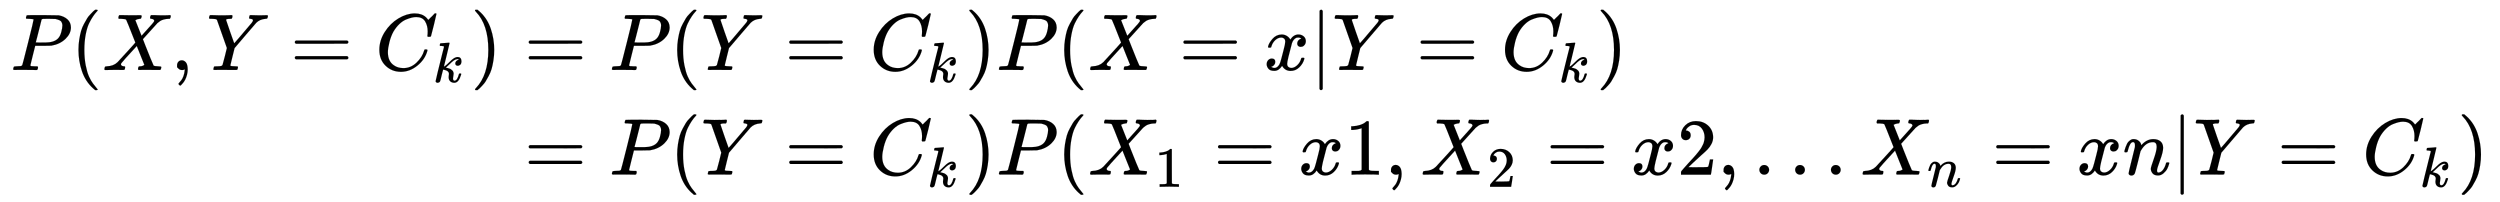 <svg xmlns:xlink="http://www.w3.org/1999/xlink" width="86.628ex" height="7.009ex" style="vertical-align: -2.838ex;" viewBox="0 -1796 37298.1 3017.9" role="img" focusable="false" xmlns="http://www.w3.org/2000/svg" aria-labelledby="MathJax-SVG-1-Title">
<title id="MathJax-SVG-1-Title">\large
\begin{align}
P(X,Y=C_k) &amp;=P(Y=C_k)P(X=x|Y=C_k)  \\ 
&amp; = P(Y=C_k)P(X_1=x1,X_2=x2,...X_n=xn|Y=C_k)
\end{align}</title>
<defs aria-hidden="true">
<path stroke-width="1" id="E1-MJMATHI-50" d="M287 628Q287 635 230 637Q206 637 199 638T192 648Q192 649 194 659Q200 679 203 681T397 683Q587 682 600 680Q664 669 707 631T751 530Q751 453 685 389Q616 321 507 303Q500 302 402 301H307L277 182Q247 66 247 59Q247 55 248 54T255 50T272 48T305 46H336Q342 37 342 35Q342 19 335 5Q330 0 319 0Q316 0 282 1T182 2Q120 2 87 2T51 1Q33 1 33 11Q33 13 36 25Q40 41 44 43T67 46Q94 46 127 49Q141 52 146 61Q149 65 218 339T287 628ZM645 554Q645 567 643 575T634 597T609 619T560 635Q553 636 480 637Q463 637 445 637T416 636T404 636Q391 635 386 627Q384 621 367 550T332 412T314 344Q314 342 395 342H407H430Q542 342 590 392Q617 419 631 471T645 554Z"></path>
<path stroke-width="1" id="E1-MJMAIN-28" d="M94 250Q94 319 104 381T127 488T164 576T202 643T244 695T277 729T302 750H315H319Q333 750 333 741Q333 738 316 720T275 667T226 581T184 443T167 250T184 58T225 -81T274 -167T316 -220T333 -241Q333 -250 318 -250H315H302L274 -226Q180 -141 137 -14T94 250Z"></path>
<path stroke-width="1" id="E1-MJMATHI-58" d="M42 0H40Q26 0 26 11Q26 15 29 27Q33 41 36 43T55 46Q141 49 190 98Q200 108 306 224T411 342Q302 620 297 625Q288 636 234 637H206Q200 643 200 645T202 664Q206 677 212 683H226Q260 681 347 681Q380 681 408 681T453 682T473 682Q490 682 490 671Q490 670 488 658Q484 643 481 640T465 637Q434 634 411 620L488 426L541 485Q646 598 646 610Q646 628 622 635Q617 635 609 637Q594 637 594 648Q594 650 596 664Q600 677 606 683H618Q619 683 643 683T697 681T738 680Q828 680 837 683H845Q852 676 852 672Q850 647 840 637H824Q790 636 763 628T722 611T698 593L687 584Q687 585 592 480L505 384Q505 383 536 304T601 142T638 56Q648 47 699 46Q734 46 734 37Q734 35 732 23Q728 7 725 4T711 1Q708 1 678 1T589 2Q528 2 496 2T461 1Q444 1 444 10Q444 11 446 25Q448 35 450 39T455 44T464 46T480 47T506 54Q523 62 523 64Q522 64 476 181L429 299Q241 95 236 84Q232 76 232 72Q232 53 261 47Q262 47 267 47T273 46Q276 46 277 46T280 45T283 42T284 35Q284 26 282 19Q279 6 276 4T261 1Q258 1 243 1T201 2T142 2Q64 2 42 0Z"></path>
<path stroke-width="1" id="E1-MJMAIN-2C" d="M78 35T78 60T94 103T137 121Q165 121 187 96T210 8Q210 -27 201 -60T180 -117T154 -158T130 -185T117 -194Q113 -194 104 -185T95 -172Q95 -168 106 -156T131 -126T157 -76T173 -3V9L172 8Q170 7 167 6T161 3T152 1T140 0Q113 0 96 17Z"></path>
<path stroke-width="1" id="E1-MJMATHI-59" d="M66 637Q54 637 49 637T39 638T32 641T30 647T33 664T42 682Q44 683 56 683Q104 680 165 680Q288 680 306 683H316Q322 677 322 674T320 656Q316 643 310 637H298Q242 637 242 624Q242 619 292 477T343 333L346 336Q350 340 358 349T379 373T411 410T454 461Q546 568 561 587T577 618Q577 634 545 637Q528 637 528 647Q528 649 530 661Q533 676 535 679T549 683Q551 683 578 682T657 680Q684 680 713 681T746 682Q763 682 763 673Q763 669 760 657T755 643Q753 637 734 637Q662 632 617 587Q608 578 477 424L348 273L322 169Q295 62 295 57Q295 46 363 46Q379 46 384 45T390 35Q390 33 388 23Q384 6 382 4T366 1Q361 1 324 1T232 2Q170 2 138 2T102 1Q84 1 84 9Q84 14 87 24Q88 27 89 30T90 35T91 39T93 42T96 44T101 45T107 45T116 46T129 46Q168 47 180 50T198 63Q201 68 227 171L252 274L129 623Q128 624 127 625T125 627T122 629T118 631T113 633T105 634T96 635T83 636T66 637Z"></path>
<path stroke-width="1" id="E1-MJMAIN-3D" d="M56 347Q56 360 70 367H707Q722 359 722 347Q722 336 708 328L390 327H72Q56 332 56 347ZM56 153Q56 168 72 173H708Q722 163 722 153Q722 140 707 133H70Q56 140 56 153Z"></path>
<path stroke-width="1" id="E1-MJMATHI-43" d="M50 252Q50 367 117 473T286 641T490 704Q580 704 633 653Q642 643 648 636T656 626L657 623Q660 623 684 649Q691 655 699 663T715 679T725 690L740 705H746Q760 705 760 698Q760 694 728 561Q692 422 692 421Q690 416 687 415T669 413H653Q647 419 647 422Q647 423 648 429T650 449T651 481Q651 552 619 605T510 659Q484 659 454 652T382 628T299 572T226 479Q194 422 175 346T156 222Q156 108 232 58Q280 24 350 24Q441 24 512 92T606 240Q610 253 612 255T628 257Q648 257 648 248Q648 243 647 239Q618 132 523 55T319 -22Q206 -22 128 53T50 252Z"></path>
<path stroke-width="1" id="E1-MJMATHI-6B" d="M121 647Q121 657 125 670T137 683Q138 683 209 688T282 694Q294 694 294 686Q294 679 244 477Q194 279 194 272Q213 282 223 291Q247 309 292 354T362 415Q402 442 438 442Q468 442 485 423T503 369Q503 344 496 327T477 302T456 291T438 288Q418 288 406 299T394 328Q394 353 410 369T442 390L458 393Q446 405 434 405H430Q398 402 367 380T294 316T228 255Q230 254 243 252T267 246T293 238T320 224T342 206T359 180T365 147Q365 130 360 106T354 66Q354 26 381 26Q429 26 459 145Q461 153 479 153H483Q499 153 499 144Q499 139 496 130Q455 -11 378 -11Q333 -11 305 15T277 90Q277 108 280 121T283 145Q283 167 269 183T234 206T200 217T182 220H180Q168 178 159 139T145 81T136 44T129 20T122 7T111 -2Q98 -11 83 -11Q66 -11 57 -1T48 16Q48 26 85 176T158 471L195 616Q196 629 188 632T149 637H144Q134 637 131 637T124 640T121 647Z"></path>
<path stroke-width="1" id="E1-MJMAIN-29" d="M60 749L64 750Q69 750 74 750H86L114 726Q208 641 251 514T294 250Q294 182 284 119T261 12T224 -76T186 -143T145 -194T113 -227T90 -246Q87 -249 86 -250H74Q66 -250 63 -250T58 -247T55 -238Q56 -237 66 -225Q221 -64 221 250T66 725Q56 737 55 738Q55 746 60 749Z"></path>
<path stroke-width="1" id="E1-MJMATHI-78" d="M52 289Q59 331 106 386T222 442Q257 442 286 424T329 379Q371 442 430 442Q467 442 494 420T522 361Q522 332 508 314T481 292T458 288Q439 288 427 299T415 328Q415 374 465 391Q454 404 425 404Q412 404 406 402Q368 386 350 336Q290 115 290 78Q290 50 306 38T341 26Q378 26 414 59T463 140Q466 150 469 151T485 153H489Q504 153 504 145Q504 144 502 134Q486 77 440 33T333 -11Q263 -11 227 52Q186 -10 133 -10H127Q78 -10 57 16T35 71Q35 103 54 123T99 143Q142 143 142 101Q142 81 130 66T107 46T94 41L91 40Q91 39 97 36T113 29T132 26Q168 26 194 71Q203 87 217 139T245 247T261 313Q266 340 266 352Q266 380 251 392T217 404Q177 404 142 372T93 290Q91 281 88 280T72 278H58Q52 284 52 289Z"></path>
<path stroke-width="1" id="E1-MJMAIN-7C" d="M139 -249H137Q125 -249 119 -235V251L120 737Q130 750 139 750Q152 750 159 735V-235Q151 -249 141 -249H139Z"></path>
<path stroke-width="1" id="E1-MJMAIN-31" d="M213 578L200 573Q186 568 160 563T102 556H83V602H102Q149 604 189 617T245 641T273 663Q275 666 285 666Q294 666 302 660V361L303 61Q310 54 315 52T339 48T401 46H427V0H416Q395 3 257 3Q121 3 100 0H88V46H114Q136 46 152 46T177 47T193 50T201 52T207 57T213 61V578Z"></path>
<path stroke-width="1" id="E1-MJMAIN-32" d="M109 429Q82 429 66 447T50 491Q50 562 103 614T235 666Q326 666 387 610T449 465Q449 422 429 383T381 315T301 241Q265 210 201 149L142 93L218 92Q375 92 385 97Q392 99 409 186V189H449V186Q448 183 436 95T421 3V0H50V19V31Q50 38 56 46T86 81Q115 113 136 137Q145 147 170 174T204 211T233 244T261 278T284 308T305 340T320 369T333 401T340 431T343 464Q343 527 309 573T212 619Q179 619 154 602T119 569T109 550Q109 549 114 549Q132 549 151 535T170 489Q170 464 154 447T109 429Z"></path>
<path stroke-width="1" id="E1-MJMAIN-2E" d="M78 60Q78 84 95 102T138 120Q162 120 180 104T199 61Q199 36 182 18T139 0T96 17T78 60Z"></path>
<path stroke-width="1" id="E1-MJMATHI-6E" d="M21 287Q22 293 24 303T36 341T56 388T89 425T135 442Q171 442 195 424T225 390T231 369Q231 367 232 367L243 378Q304 442 382 442Q436 442 469 415T503 336T465 179T427 52Q427 26 444 26Q450 26 453 27Q482 32 505 65T540 145Q542 153 560 153Q580 153 580 145Q580 144 576 130Q568 101 554 73T508 17T439 -10Q392 -10 371 17T350 73Q350 92 386 193T423 345Q423 404 379 404H374Q288 404 229 303L222 291L189 157Q156 26 151 16Q138 -11 108 -11Q95 -11 87 -5T76 7T74 17Q74 30 112 180T152 343Q153 348 153 366Q153 405 129 405Q91 405 66 305Q60 285 60 284Q58 278 41 278H27Q21 284 21 287Z"></path>
</defs>
<g stroke="currentColor" fill="currentColor" stroke-width="0" transform="matrix(1 0 0 -1 0 0)" aria-hidden="true">
<g transform="translate(167,0)">
<g transform="translate(-11,0)">
<g transform="translate(0,751)">
 <use transform="scale(1.2)" xlink:href="#E1-MJMATHI-50" x="0" y="0"></use>
 <use transform="scale(1.2)" xlink:href="#E1-MJMAIN-28" x="751" y="0"></use>
 <use transform="scale(1.2)" xlink:href="#E1-MJMATHI-58" x="1141" y="0"></use>
 <use transform="scale(1.2)" xlink:href="#E1-MJMAIN-2C" x="1993" y="0"></use>
 <use transform="scale(1.2)" xlink:href="#E1-MJMATHI-59" x="2438" y="0"></use>
 <use transform="scale(1.2)" xlink:href="#E1-MJMAIN-3D" x="3479" y="0"></use>
<g transform="translate(5443,0)">
 <use transform="scale(1.2)" xlink:href="#E1-MJMATHI-43" x="0" y="0"></use>
 <use transform="scale(0.849)" xlink:href="#E1-MJMATHI-6B" x="1011" y="-213"></use>
</g>
 <use transform="scale(1.2)" xlink:href="#E1-MJMAIN-29" x="5720" y="0"></use>
</g>
</g>
<g transform="translate(7321,0)">
<g transform="translate(0,751)">
 <use transform="scale(1.2)" xlink:href="#E1-MJMAIN-3D" x="277" y="0"></use>
 <use transform="scale(1.2)" xlink:href="#E1-MJMATHI-50" x="1334" y="0"></use>
 <use transform="scale(1.2)" xlink:href="#E1-MJMAIN-28" x="2085" y="0"></use>
 <use transform="scale(1.2)" xlink:href="#E1-MJMATHI-59" x="2475" y="0"></use>
 <use transform="scale(1.2)" xlink:href="#E1-MJMAIN-3D" x="3516" y="0"></use>
<g transform="translate(5487,0)">
 <use transform="scale(1.2)" xlink:href="#E1-MJMATHI-43" x="0" y="0"></use>
 <use transform="scale(0.849)" xlink:href="#E1-MJMATHI-6B" x="1011" y="-213"></use>
</g>
 <use transform="scale(1.2)" xlink:href="#E1-MJMAIN-29" x="5756" y="0"></use>
 <use transform="scale(1.2)" xlink:href="#E1-MJMATHI-50" x="6146" y="0"></use>
 <use transform="scale(1.2)" xlink:href="#E1-MJMAIN-28" x="6897" y="0"></use>
 <use transform="scale(1.2)" xlink:href="#E1-MJMATHI-58" x="7287" y="0"></use>
 <use transform="scale(1.2)" xlink:href="#E1-MJMAIN-3D" x="8417" y="0"></use>
 <use transform="scale(1.2)" xlink:href="#E1-MJMATHI-78" x="9473" y="0"></use>
 <use transform="scale(1.2)" xlink:href="#E1-MJMAIN-7C" x="10046" y="0"></use>
 <use transform="scale(1.2)" xlink:href="#E1-MJMATHI-59" x="10324" y="0"></use>
 <use transform="scale(1.2)" xlink:href="#E1-MJMAIN-3D" x="11366" y="0"></use>
<g transform="translate(14906,0)">
 <use transform="scale(1.2)" xlink:href="#E1-MJMATHI-43" x="0" y="0"></use>
 <use transform="scale(0.849)" xlink:href="#E1-MJMATHI-6B" x="1011" y="-213"></use>
</g>
 <use transform="scale(1.2)" xlink:href="#E1-MJMAIN-29" x="13606" y="0"></use>
</g>
<g transform="translate(0,-810)">
 <use transform="scale(1.2)" xlink:href="#E1-MJMAIN-3D" x="277" y="0"></use>
 <use transform="scale(1.2)" xlink:href="#E1-MJMATHI-50" x="1334" y="0"></use>
 <use transform="scale(1.2)" xlink:href="#E1-MJMAIN-28" x="2085" y="0"></use>
 <use transform="scale(1.2)" xlink:href="#E1-MJMATHI-59" x="2475" y="0"></use>
 <use transform="scale(1.2)" xlink:href="#E1-MJMAIN-3D" x="3516" y="0"></use>
<g transform="translate(5487,0)">
 <use transform="scale(1.2)" xlink:href="#E1-MJMATHI-43" x="0" y="0"></use>
 <use transform="scale(0.849)" xlink:href="#E1-MJMATHI-6B" x="1011" y="-213"></use>
</g>
 <use transform="scale(1.2)" xlink:href="#E1-MJMAIN-29" x="5756" y="0"></use>
 <use transform="scale(1.2)" xlink:href="#E1-MJMATHI-50" x="6146" y="0"></use>
 <use transform="scale(1.2)" xlink:href="#E1-MJMAIN-28" x="6897" y="0"></use>
<g transform="translate(8744,0)">
 <use transform="scale(1.2)" xlink:href="#E1-MJMATHI-58" x="0" y="0"></use>
 <use transform="scale(0.849)" xlink:href="#E1-MJMAIN-31" x="1171" y="-213"></use>
</g>
 <use transform="scale(1.2)" xlink:href="#E1-MJMAIN-3D" x="8847" y="0"></use>
 <use transform="scale(1.2)" xlink:href="#E1-MJMATHI-78" x="9903" y="0"></use>
 <use transform="scale(1.2)" xlink:href="#E1-MJMAIN-31" x="10476" y="0"></use>
 <use transform="scale(1.2)" xlink:href="#E1-MJMAIN-2C" x="10976" y="0"></use>
<g transform="translate(13706,0)">
 <use transform="scale(1.2)" xlink:href="#E1-MJMATHI-58" x="0" y="0"></use>
 <use transform="scale(0.849)" xlink:href="#E1-MJMAIN-32" x="1171" y="-213"></use>
</g>
 <use transform="scale(1.2)" xlink:href="#E1-MJMAIN-3D" x="12982" y="0"></use>
 <use transform="scale(1.2)" xlink:href="#E1-MJMATHI-78" x="14038" y="0"></use>
 <use transform="scale(1.2)" xlink:href="#E1-MJMAIN-32" x="14610" y="0"></use>
 <use transform="scale(1.2)" xlink:href="#E1-MJMAIN-2C" x="15111" y="0"></use>
 <use transform="scale(1.2)" xlink:href="#E1-MJMAIN-2E" x="15556" y="0"></use>
 <use transform="scale(1.2)" xlink:href="#E1-MJMAIN-2E" x="16001" y="0"></use>
 <use transform="scale(1.2)" xlink:href="#E1-MJMAIN-2E" x="16446" y="0"></use>
<g transform="translate(20270,0)">
 <use transform="scale(1.2)" xlink:href="#E1-MJMATHI-58" x="0" y="0"></use>
 <use transform="scale(0.849)" xlink:href="#E1-MJMATHI-6E" x="1171" y="-213"></use>
</g>
 <use transform="scale(1.2)" xlink:href="#E1-MJMAIN-3D" x="18523" y="0"></use>
 <use transform="scale(1.2)" xlink:href="#E1-MJMATHI-78" x="19579" y="0"></use>
 <use transform="scale(1.2)" xlink:href="#E1-MJMATHI-6E" x="20151" y="0"></use>
 <use transform="scale(1.2)" xlink:href="#E1-MJMAIN-7C" x="20752" y="0"></use>
 <use transform="scale(1.2)" xlink:href="#E1-MJMATHI-59" x="21030" y="0"></use>
 <use transform="scale(1.2)" xlink:href="#E1-MJMAIN-3D" x="22072" y="0"></use>
<g transform="translate(27754,0)">
 <use transform="scale(1.2)" xlink:href="#E1-MJMATHI-43" x="0" y="0"></use>
 <use transform="scale(0.849)" xlink:href="#E1-MJMATHI-6B" x="1011" y="-213"></use>
</g>
 <use transform="scale(1.2)" xlink:href="#E1-MJMAIN-29" x="24312" y="0"></use>
</g>
</g>
</g>
</g>
</svg>
